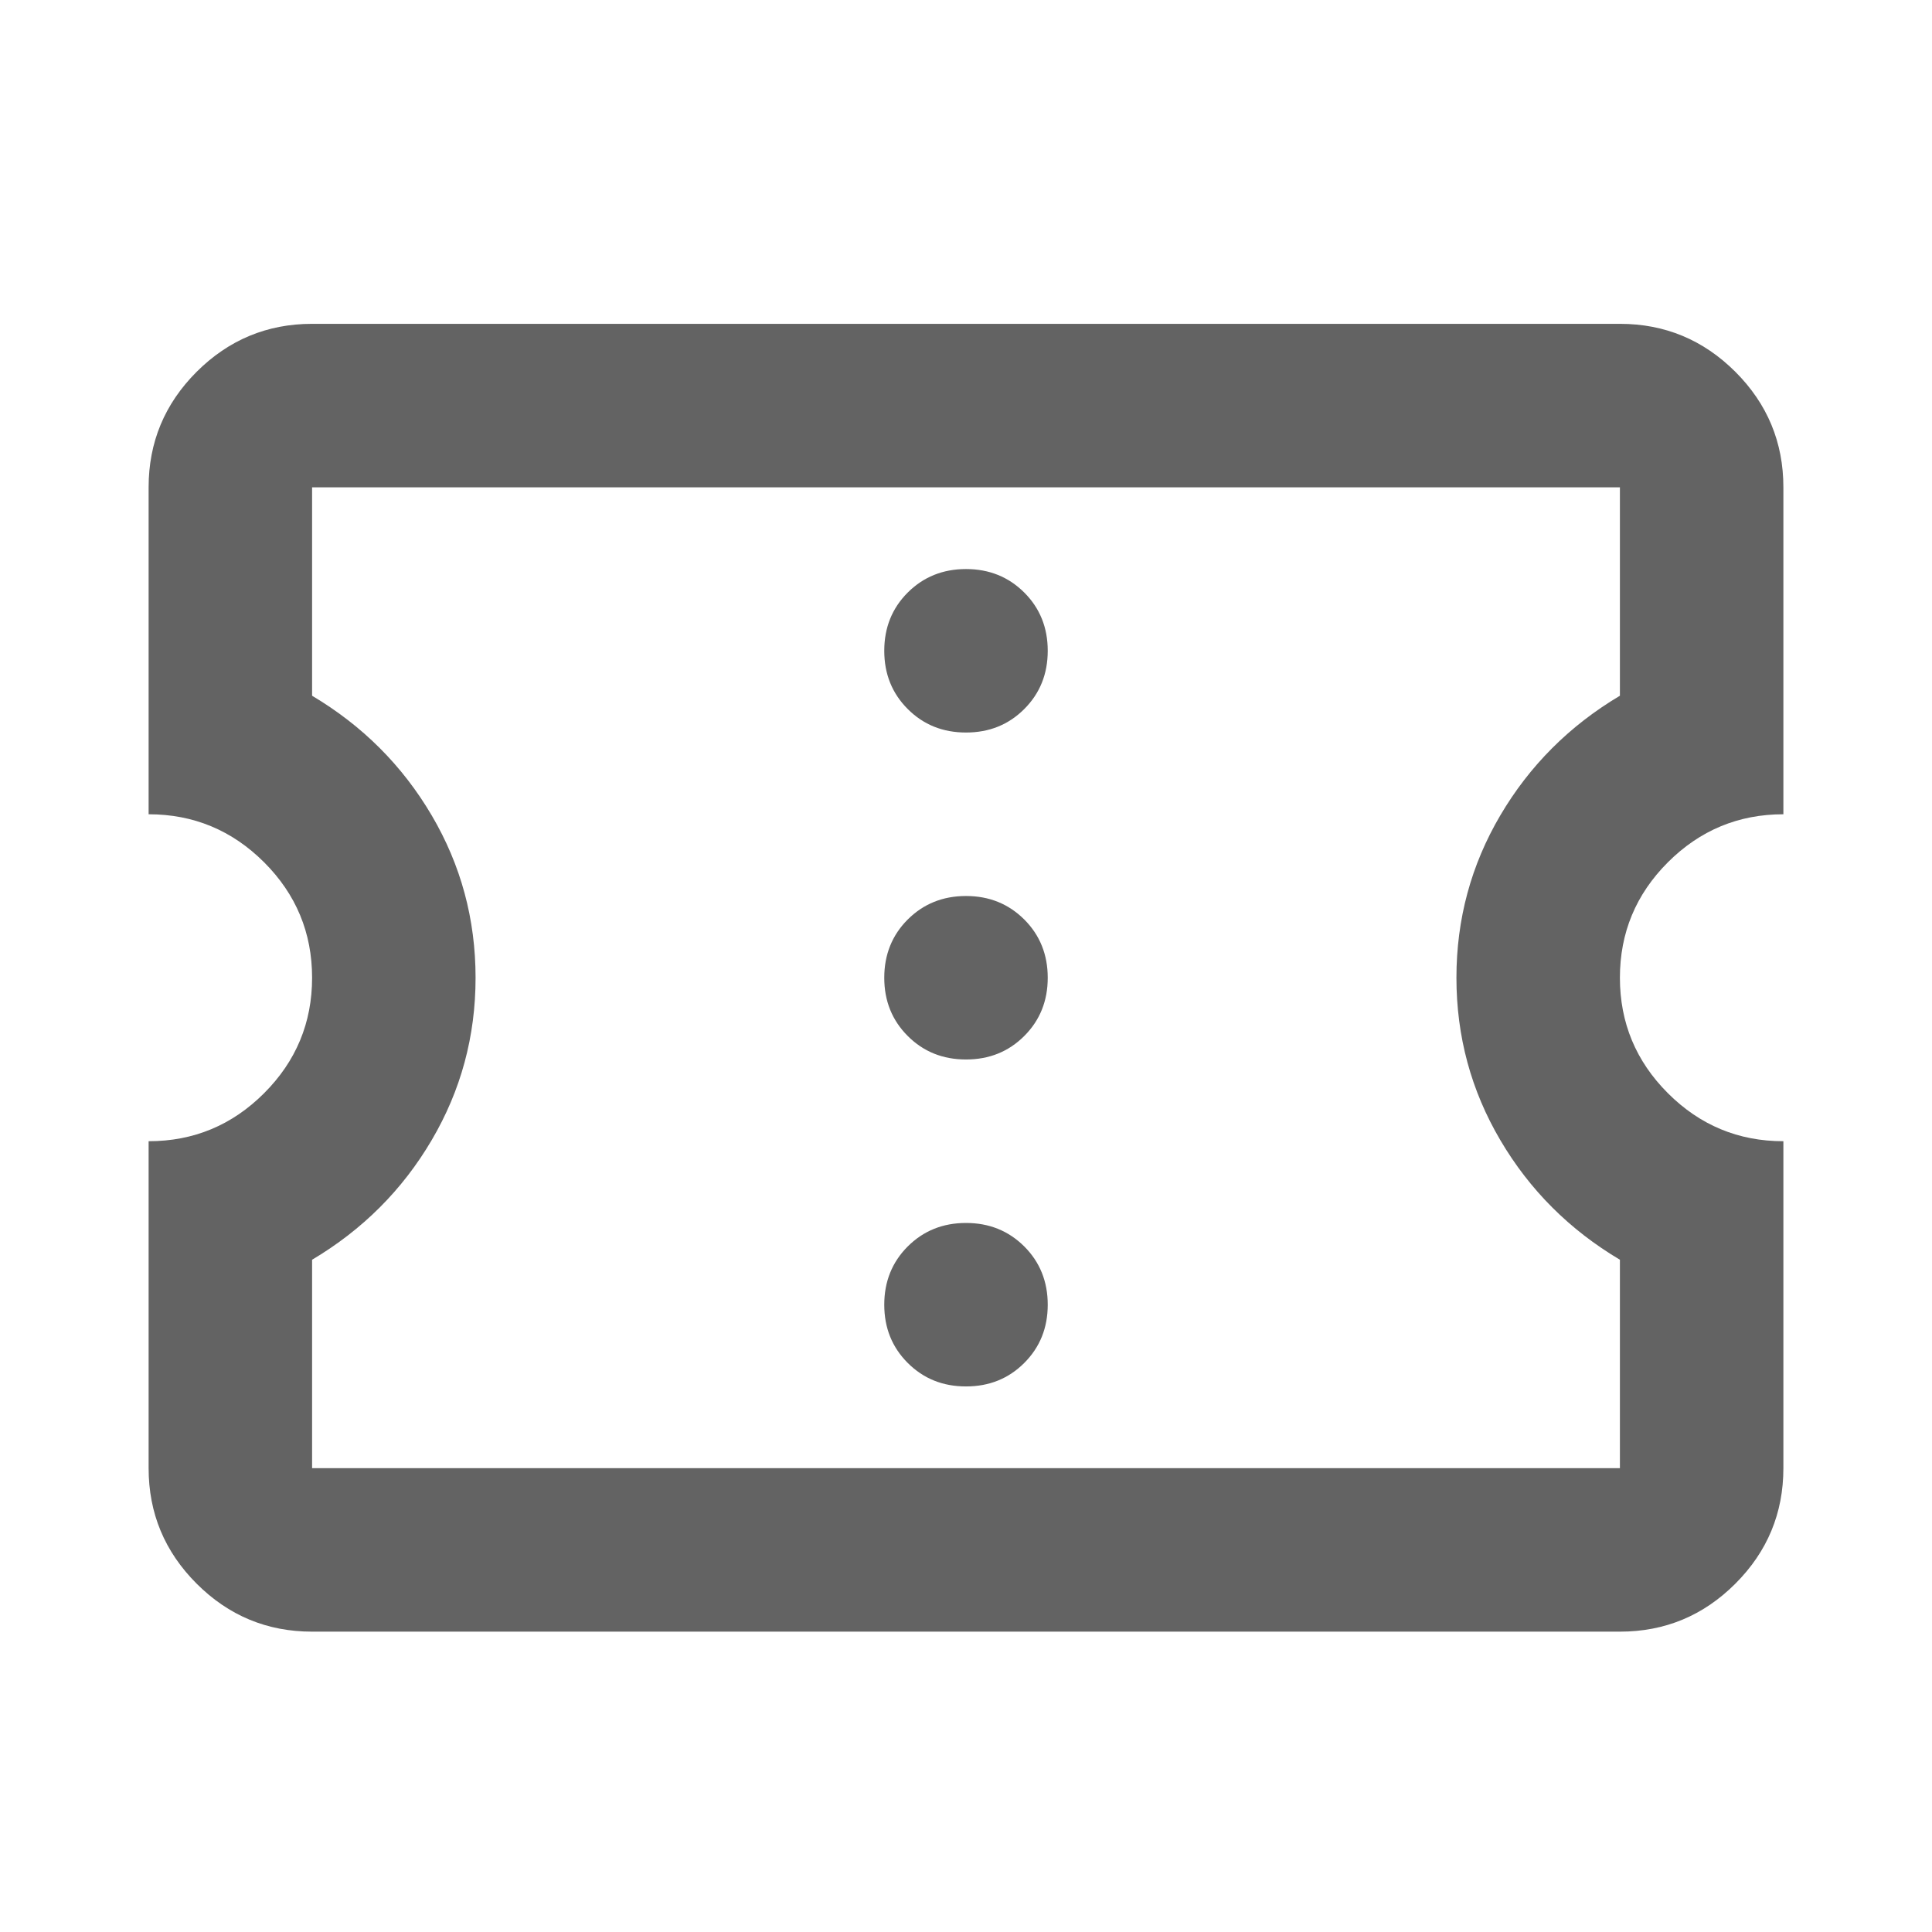 <svg width="26" height="26" viewBox="0 0 26 26" fill="none" xmlns="http://www.w3.org/2000/svg">
<path d="M13 18.658C13.312 18.658 13.573 18.553 13.784 18.342C13.995 18.131 14.1 17.87 14.1 17.558C14.1 17.247 13.995 16.985 13.784 16.774C13.573 16.564 13.312 16.458 13 16.458C12.688 16.458 12.427 16.564 12.216 16.774C12.005 16.985 11.9 17.247 11.9 17.558C11.9 17.87 12.005 18.131 12.216 18.342C12.427 18.553 12.688 18.658 13 18.658ZM13 14.258C13.312 14.258 13.573 14.153 13.784 13.942C13.995 13.731 14.1 13.47 14.1 13.158C14.1 12.847 13.995 12.585 13.784 12.374C13.573 12.164 13.312 12.058 13 12.058C12.688 12.058 12.427 12.164 12.216 12.374C12.005 12.585 11.9 12.847 11.9 13.158C11.9 13.47 12.005 13.731 12.216 13.942C12.427 14.153 12.688 14.258 13 14.258ZM13 9.858C13.312 9.858 13.573 9.753 13.784 9.542C13.995 9.331 14.1 9.07 14.1 8.758C14.1 8.446 13.995 8.185 13.784 7.974C13.573 7.764 13.312 7.658 13 7.658C12.688 7.658 12.427 7.764 12.216 7.974C12.005 8.185 11.9 8.446 11.9 8.758C11.9 9.07 12.005 9.331 12.216 9.542C12.427 9.753 12.688 9.858 13 9.858ZM21.8 21.958H4.2C3.595 21.958 3.077 21.743 2.646 21.312C2.215 20.881 2 20.363 2 19.758V15.358C2.605 15.358 3.123 15.143 3.554 14.712C3.985 14.281 4.2 13.763 4.2 13.158C4.2 12.553 3.985 12.035 3.554 11.604C3.123 11.174 2.605 10.958 2 10.958V6.558C2 5.953 2.215 5.435 2.646 5.004C3.077 4.574 3.595 4.358 4.2 4.358H21.8C22.405 4.358 22.923 4.574 23.354 5.004C23.785 5.435 24 5.953 24 6.558V10.958C23.395 10.958 22.877 11.174 22.446 11.604C22.015 12.035 21.8 12.553 21.8 13.158C21.8 13.763 22.015 14.281 22.446 14.712C22.877 15.143 23.395 15.358 24 15.358V19.758C24 20.363 23.785 20.881 23.354 21.312C22.923 21.743 22.405 21.958 21.8 21.958ZM21.8 19.758V16.953C21.122 16.55 20.585 16.014 20.191 15.344C19.797 14.675 19.6 13.947 19.6 13.158C19.6 12.37 19.797 11.641 20.191 10.972C20.585 10.303 21.122 9.766 21.8 9.363V6.558H4.2V9.363C4.878 9.766 5.415 10.303 5.809 10.972C6.203 11.641 6.4 12.37 6.4 13.158C6.4 13.947 6.203 14.675 5.809 15.344C5.415 16.014 4.878 16.55 4.2 16.953V19.758H21.8Z" fill="#636363"/>
</svg>
